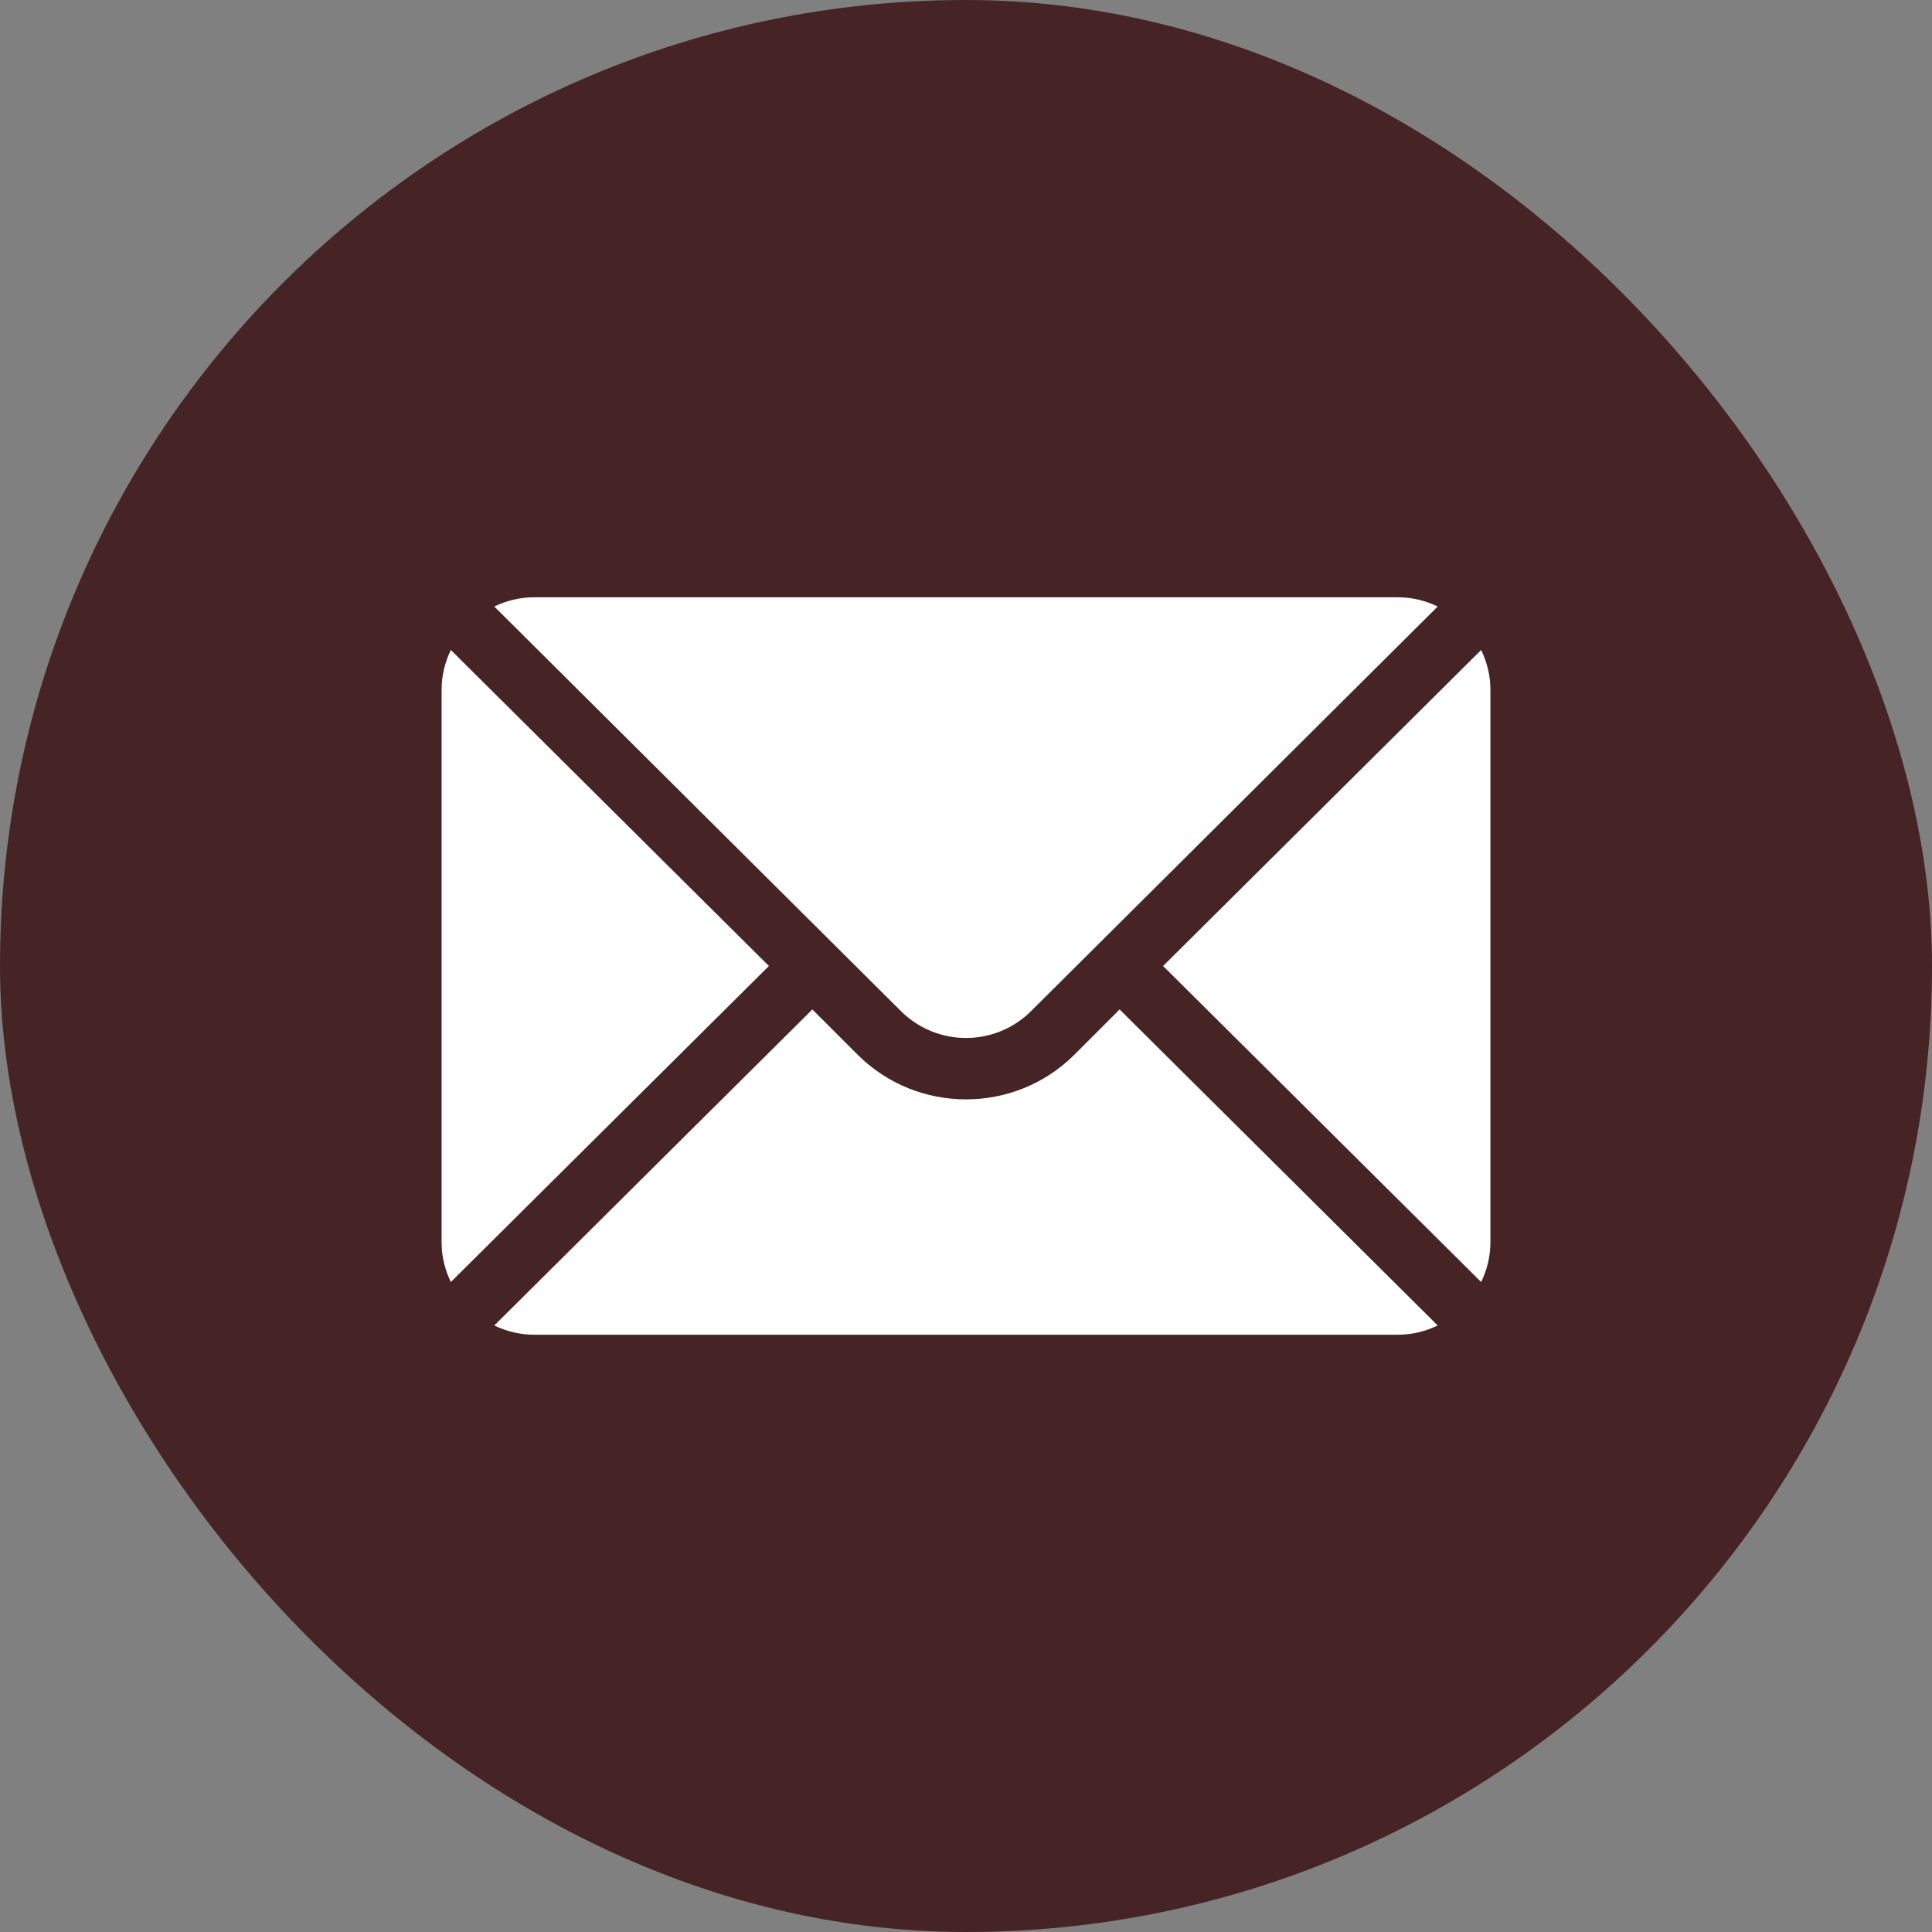 <svg width="70" height="70" viewBox="0 0 70 70" fill="none" xmlns="http://www.w3.org/2000/svg">
<rect x="0" y="0" width="70" height="70" fill="#808080" stroke="none"/>
<rect width="70" height="70" rx="35" fill="#462425"/>
<path d="M53.665 23.55L42.141 35L53.665 46.45C53.874 46.015 54 45.534 54 45.02V24.98C54 24.466 53.874 23.985 53.665 23.55ZM50.66 21.641H19.34C18.826 21.641 18.344 21.767 17.909 21.975L32.639 36.631C33.941 37.933 36.059 37.933 37.361 36.631L52.091 21.975C51.656 21.767 51.174 21.641 50.66 21.641ZM16.335 23.55C16.126 23.985 16 24.466 16 24.98V45.02C16 45.534 16.126 46.015 16.335 46.45L27.859 35L16.335 23.55Z" fill="white"/>
<path d="M40.566 36.574L38.936 38.205C36.766 40.375 33.234 40.375 31.064 38.205L29.433 36.574L17.909 48.025C18.344 48.233 18.826 48.359 19.34 48.359H50.66C51.174 48.359 51.656 48.233 52.091 48.025L40.566 36.574Z" fill="white"/>
</svg>

